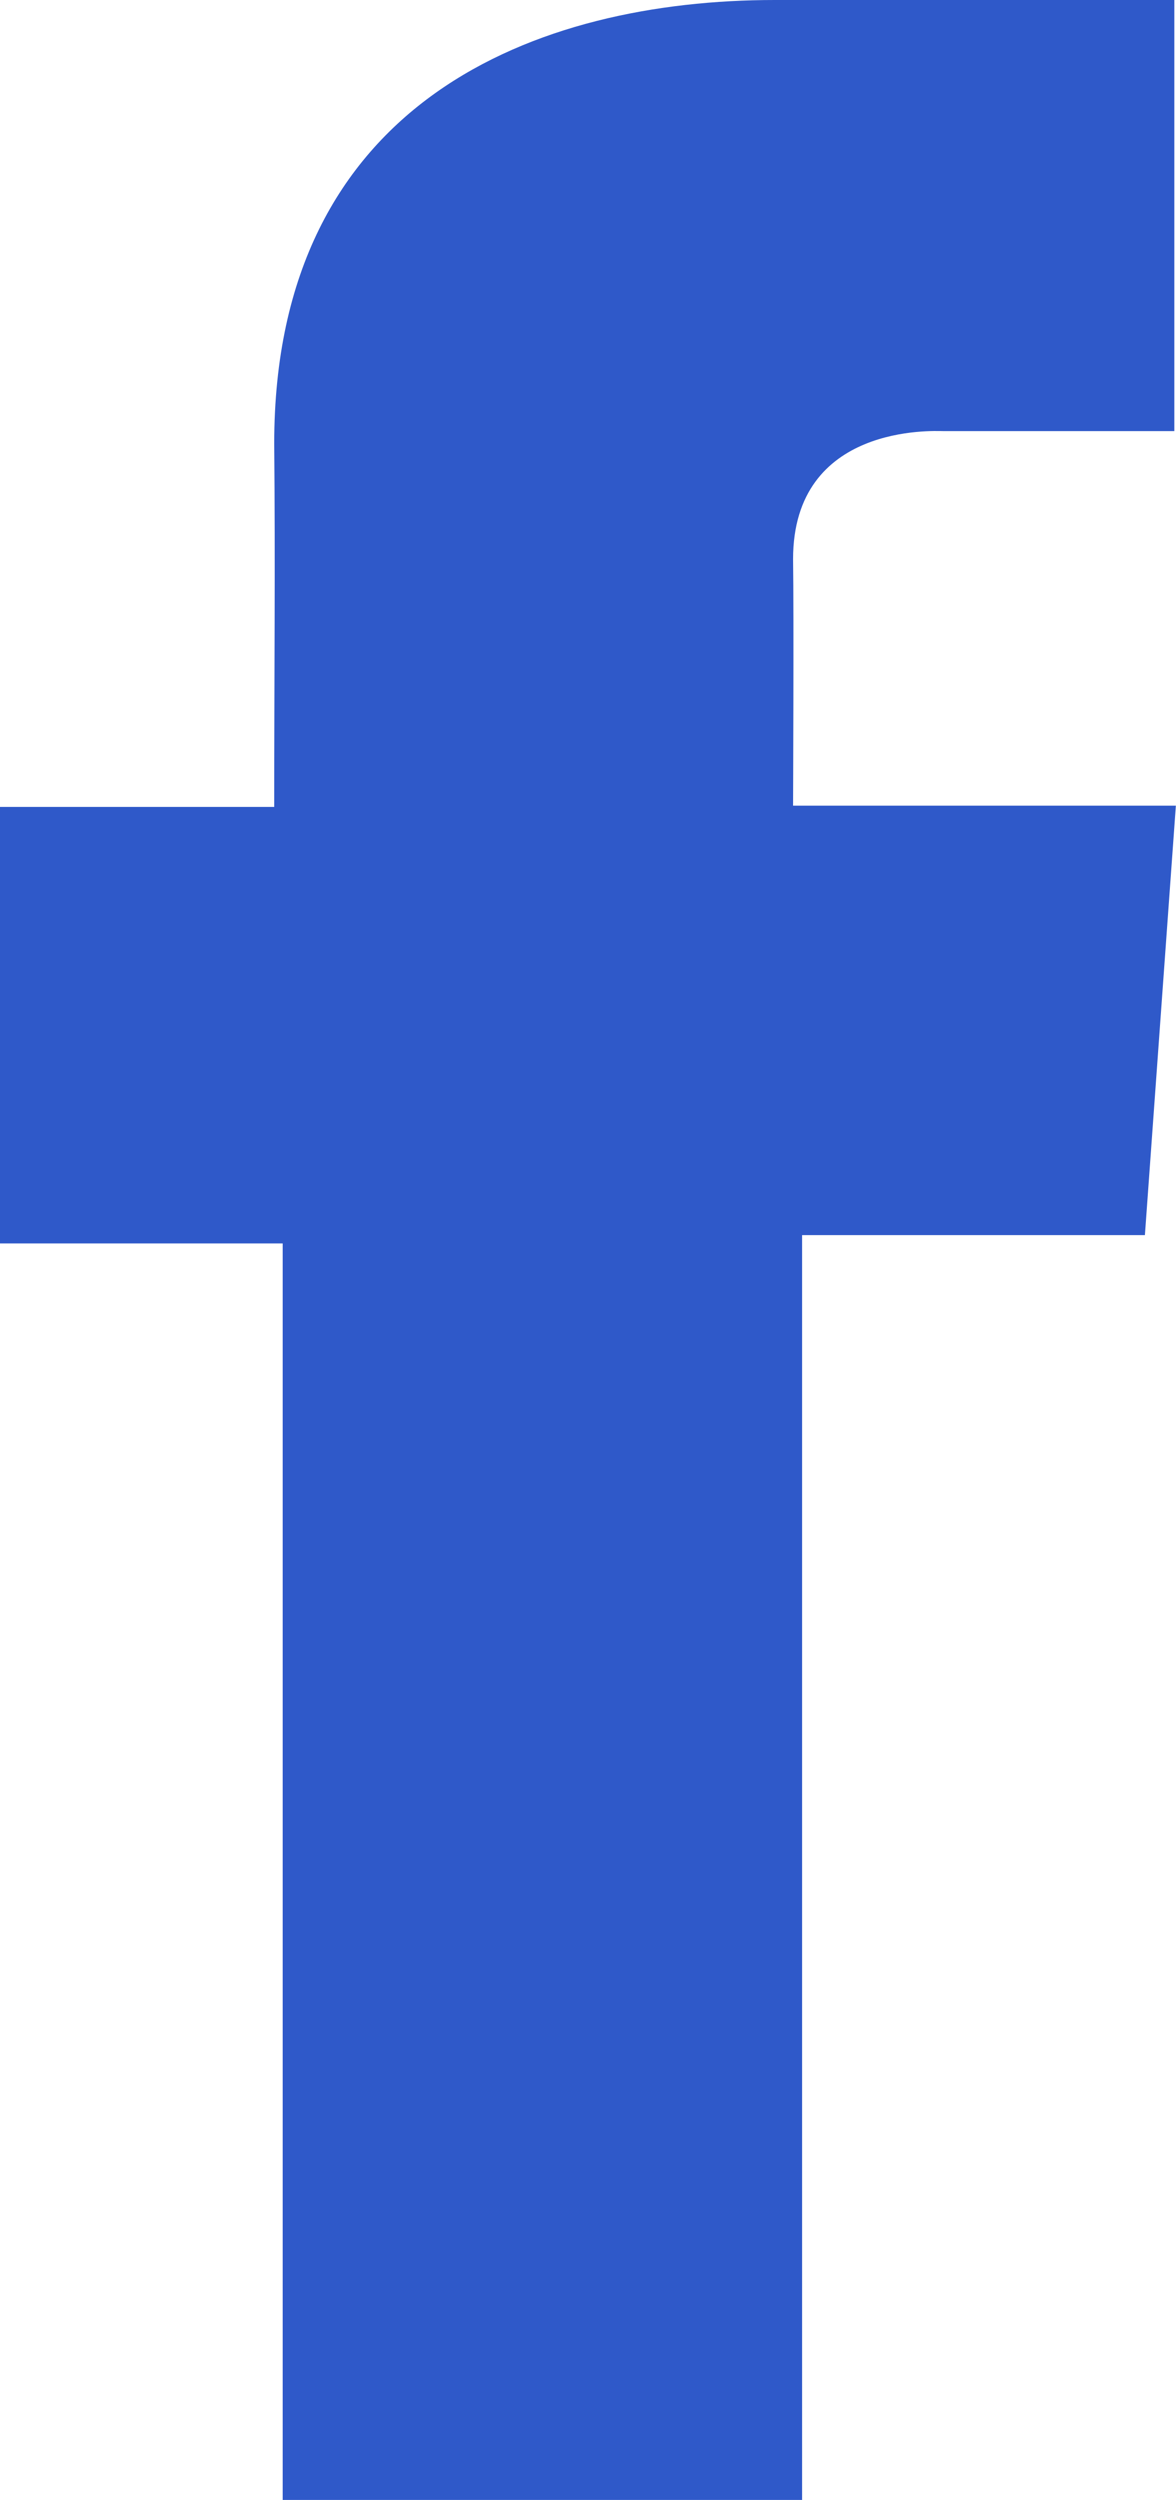 <svg xmlns="http://www.w3.org/2000/svg" width="8.47" height="18" viewBox="0 0 8.47 18">
  <g id="google-g-2015" transform="translate(-12.823 -8)">
    <path id="Path_104227" data-name="Path 104227" d="M333.358,92.677h-2.877c-1.707,0-3.606.718-3.606,3.193.008.862,0,1.688,0,2.617H324.9v3.143h2.036v9.047h3.741V101.57h2.469l.223-3.092h-2.757s.006-1.375,0-1.775c0-.978,1.018-.922,1.079-.922.484,0,1.426,0,1.667,0v-3.1Z" transform="translate(-312.077 -84.677)" fill="#2f59c9"/>
  </g>
</svg>
